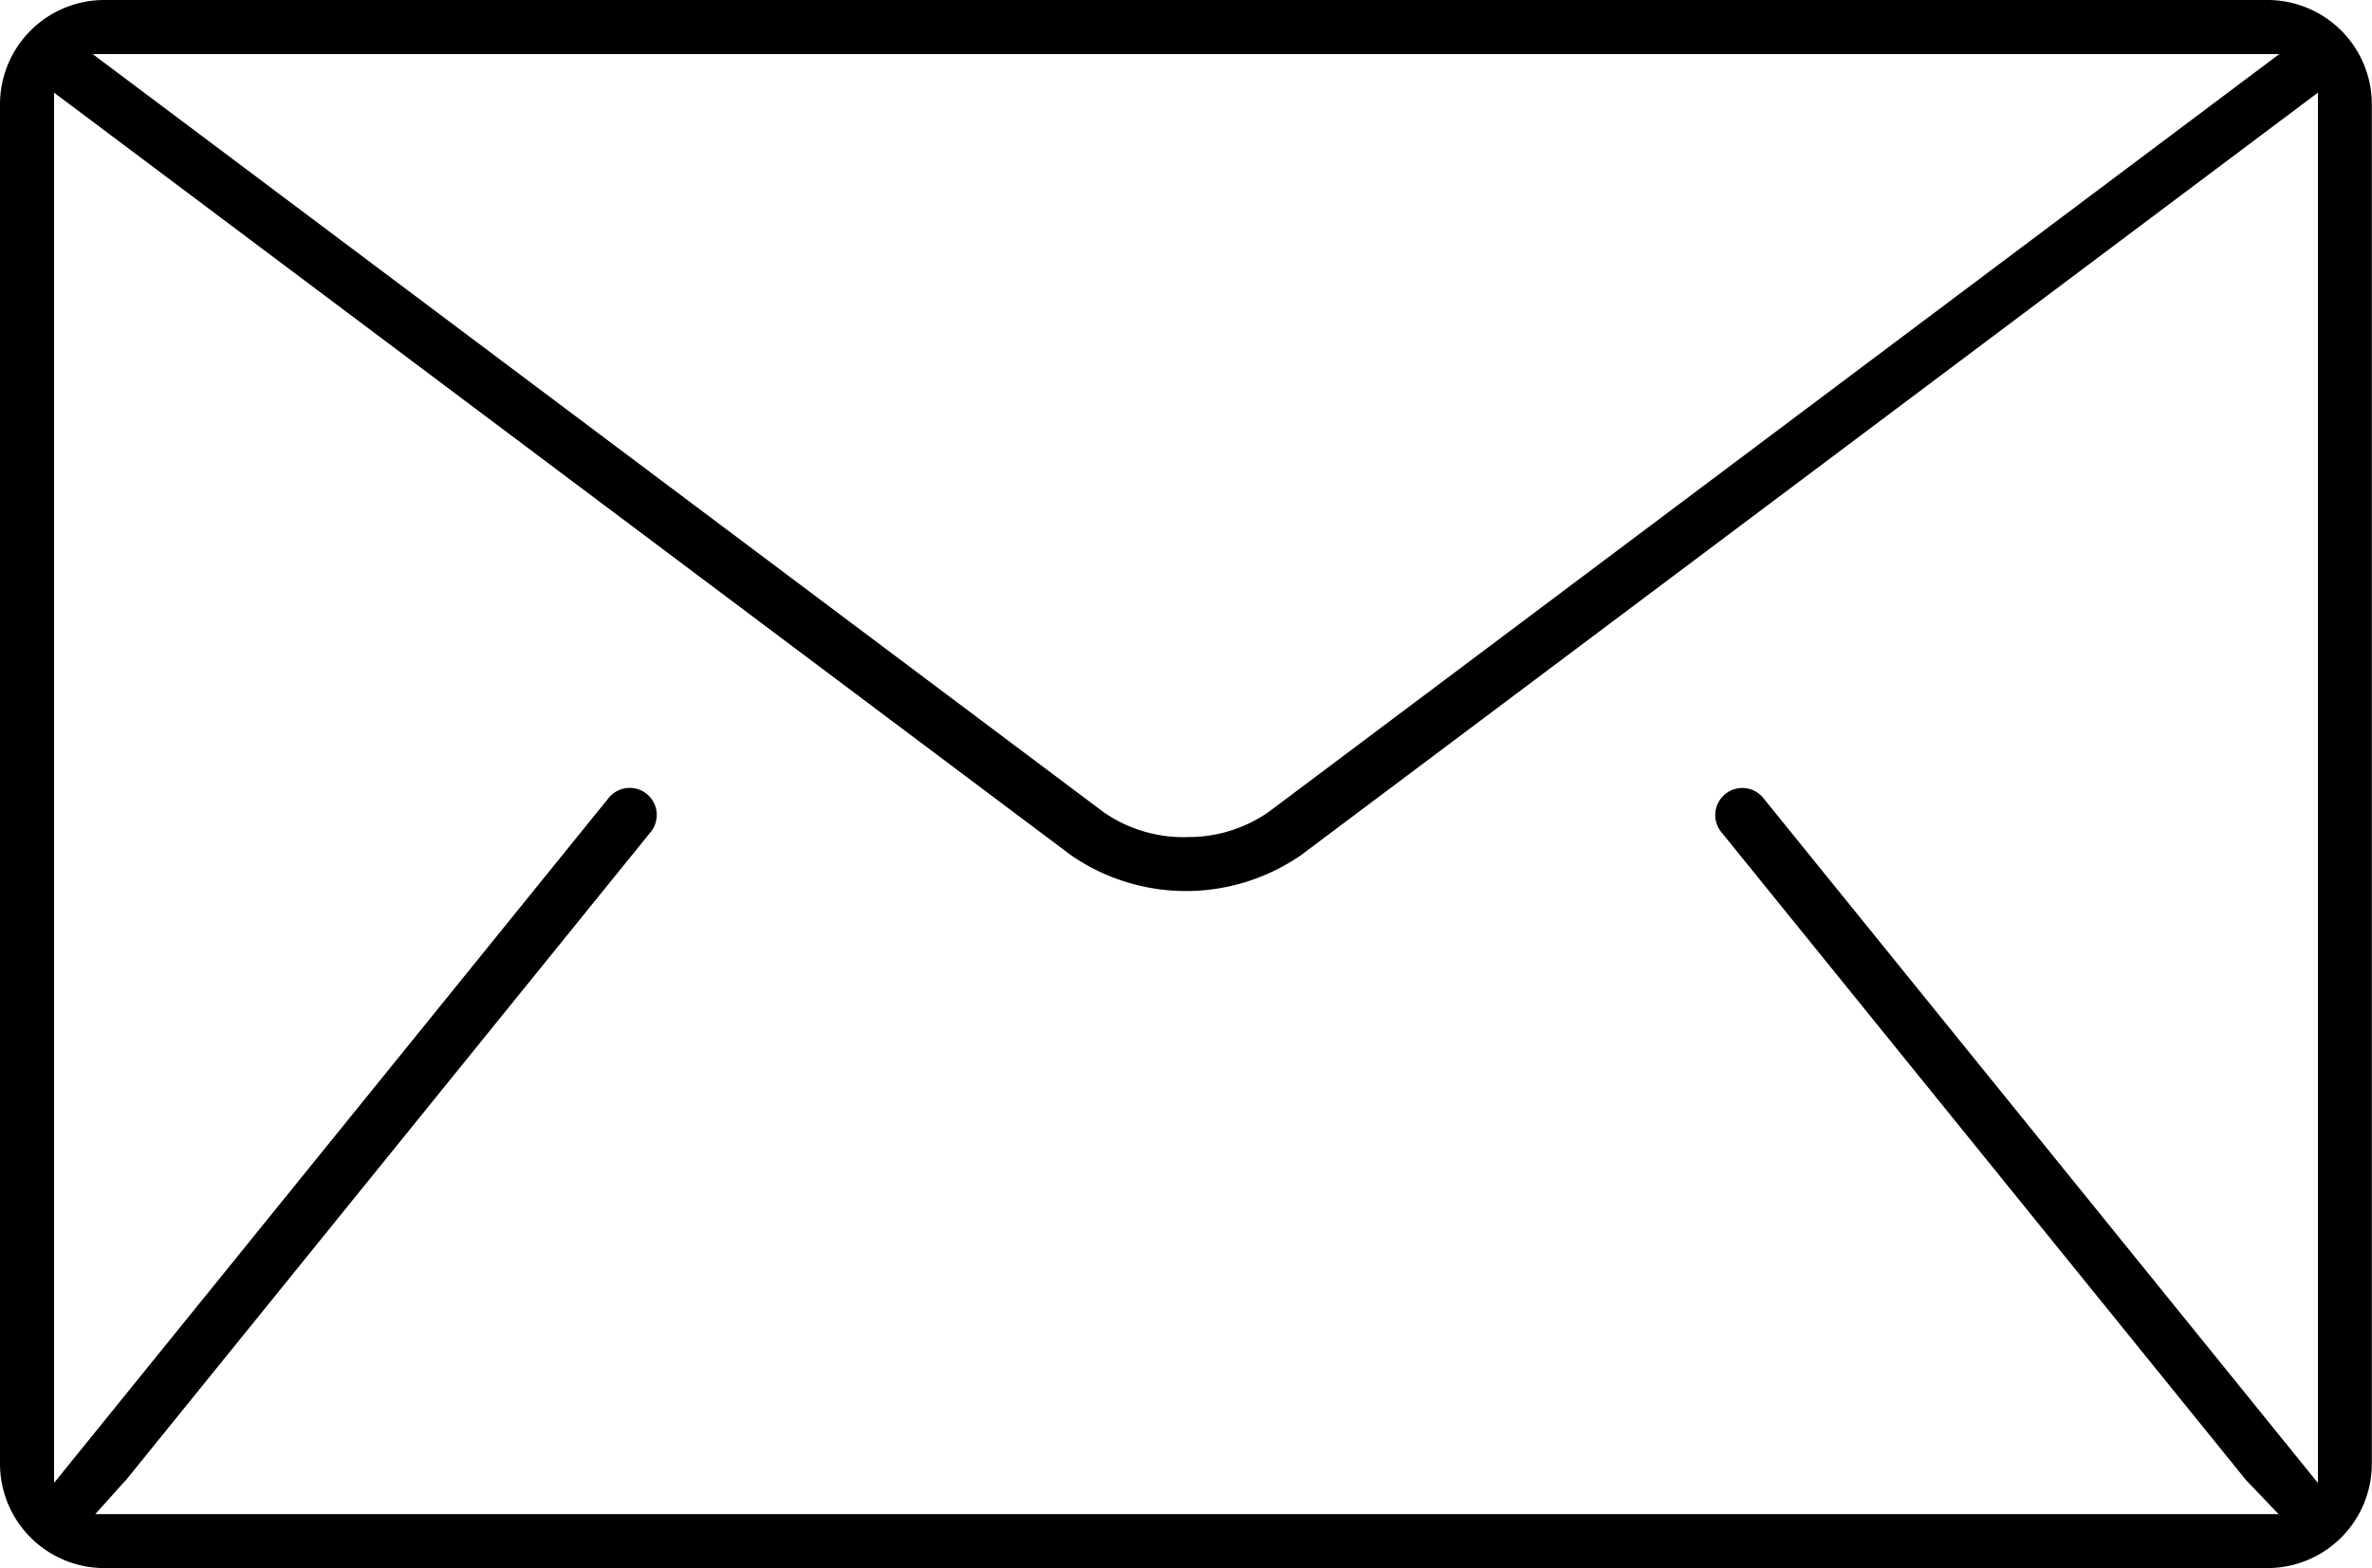 <svg xmlns="http://www.w3.org/2000/svg" width="26.974" height="17.836" viewBox="0 0 26.974 17.836">
  <path id="Path_30" data-name="Path 30" d="M734.218,31.836a1.187,1.187,0,0,1-1.186-1.186V15.186A1.187,1.187,0,0,1,734.218,14h24.6a1.187,1.187,0,0,1,1.186,1.186V30.65a1.187,1.187,0,0,1-1.186,1.186Zm.246-1-.019.019-.329.367h24.827l-.354-.371-.014-.014-5.969-7.373a.307.307,0,1,1,.478-.387l6.307,7.791V15.054l-11.563,8.672a2.3,2.3,0,0,1-2.619,0l-11.562-8.672V30.867l6.307-7.791a.307.307,0,0,1,.478.387Zm12.062-7.315a1.592,1.592,0,0,0,.935-.287l11.491-8.619H734.086l11.492,8.62a1.59,1.59,0,0,0,.934.287h.014Z" transform="translate(-733.032 -14)"/>
</svg>

